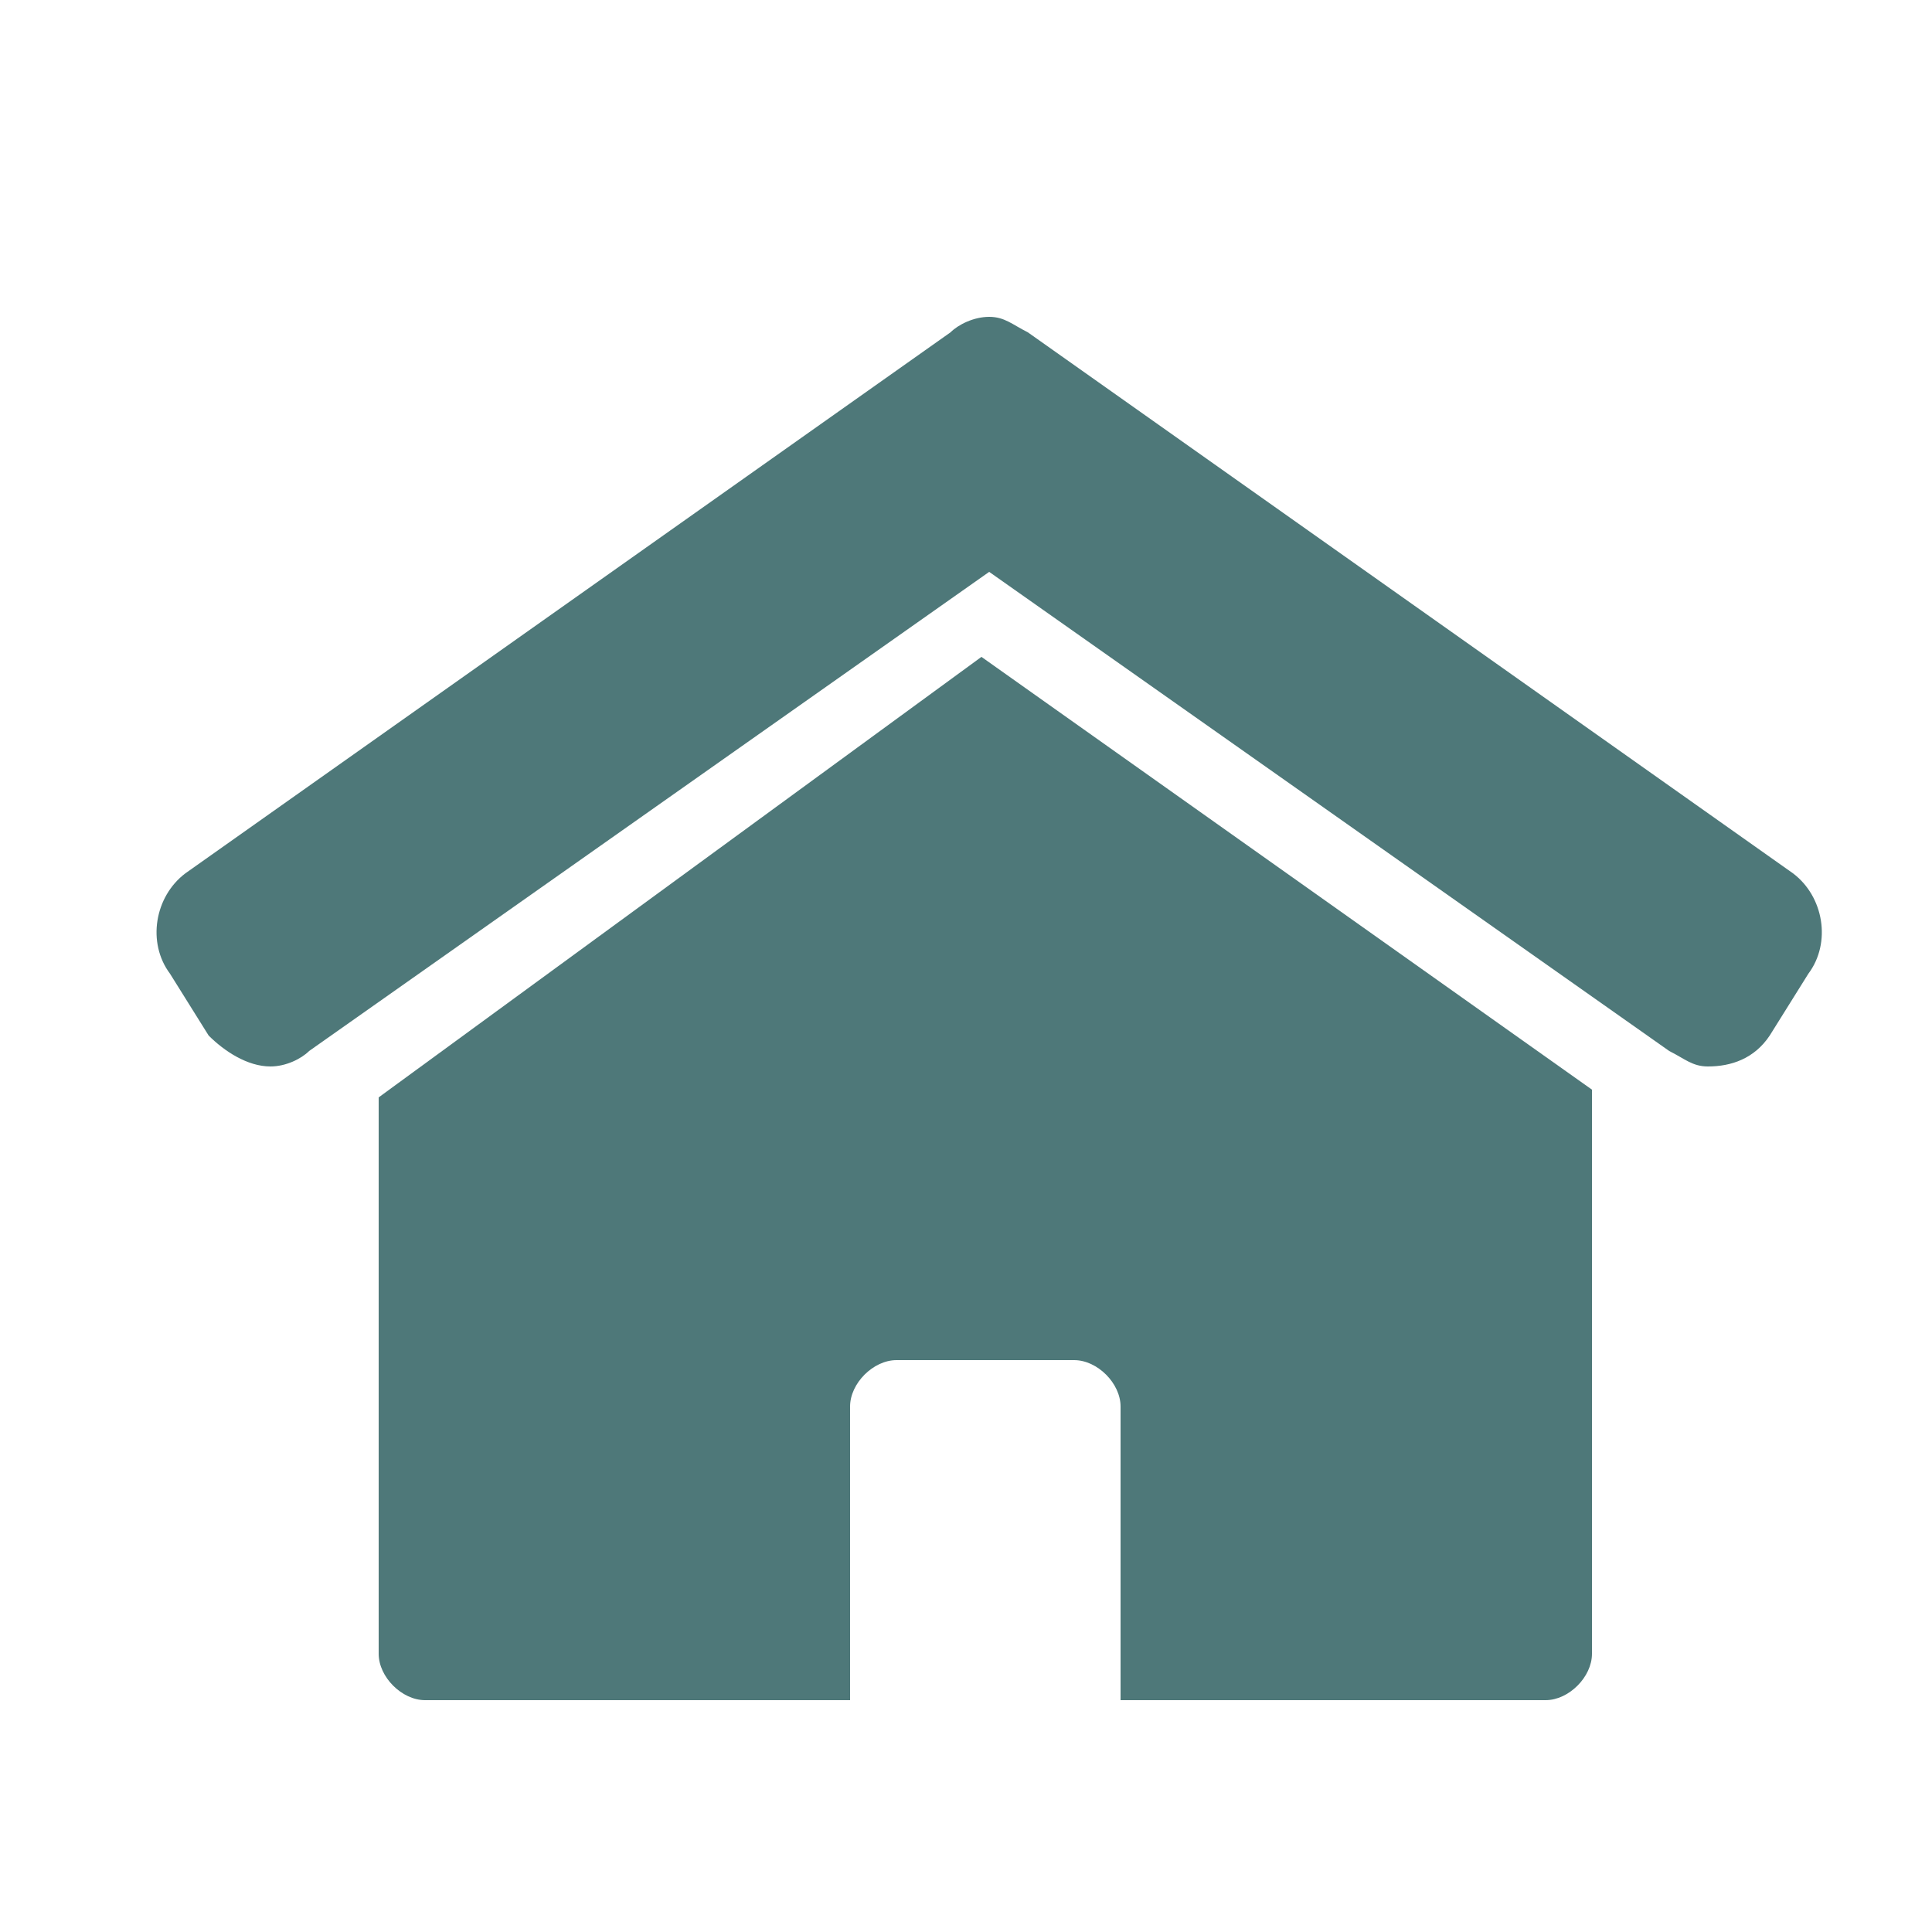 <?xml version="1.0" encoding="utf-8"?>
<!-- Generator: Adobe Illustrator 25.2.1, SVG Export Plug-In . SVG Version: 6.00 Build 0)  -->
<svg version="1.1" id="Laag_1" xmlns="http://www.w3.org/2000/svg" xmlns:xlink="http://www.w3.org/1999/xlink" x="0px" y="0px"
	 viewBox="0 0 25 25" style="enable-background:new 0 0 25 25;" xml:space="preserve">
<style type="text/css">
	.st0{fill:#4E7879;}
</style>
<g>
	<path class="st0" d="M23.2,11.3l-9.9-7c-0.2-0.1-0.3-0.2-0.5-0.2s-0.4,0.1-0.5,0.2l-9.9,7c-0.4,0.3-0.5,0.9-0.2,1.3l0.5,0.8
		c0.2,0.2,0.5,0.4,0.8,0.4c0.2,0,0.4-0.1,0.5-0.2l8.8-6.2l8.8,6.2c0.2,0.1,0.3,0.2,0.5,0.2c0.3,0,0.6-0.1,0.8-0.4l0.5-0.8
		C23.7,12.2,23.6,11.6,23.2,11.3z M3.1,13.4C3.1,13.4,3.2,13.4,3.1,13.4C3.2,13.4,3.1,13.4,3.1,13.4z M3.4,13.4L3.4,13.4L3.4,13.4
		L3.4,13.4z M22.1,13.4C22.1,13.4,22.2,13.4,22.1,13.4C22.2,13.4,22.2,13.4,22.1,13.4L22.1,13.4z M22.4,13.4L22.4,13.4L22.4,13.4z"
		/>
	<path class="st0" d="M4.9,14.2v2.1l0,0v5.1c0,0.3,0.3,0.6,0.6,0.6H11v-3.8c0-0.3,0.3-0.6,0.6-0.6h2.3c0.3,0,0.6,0.3,0.6,0.6V22H20
		c0.3,0,0.6-0.3,0.6-0.6v-4.9l0,0v-2.4l-7.9-5.6L4.9,14.2z"/>
</g>
</svg>
